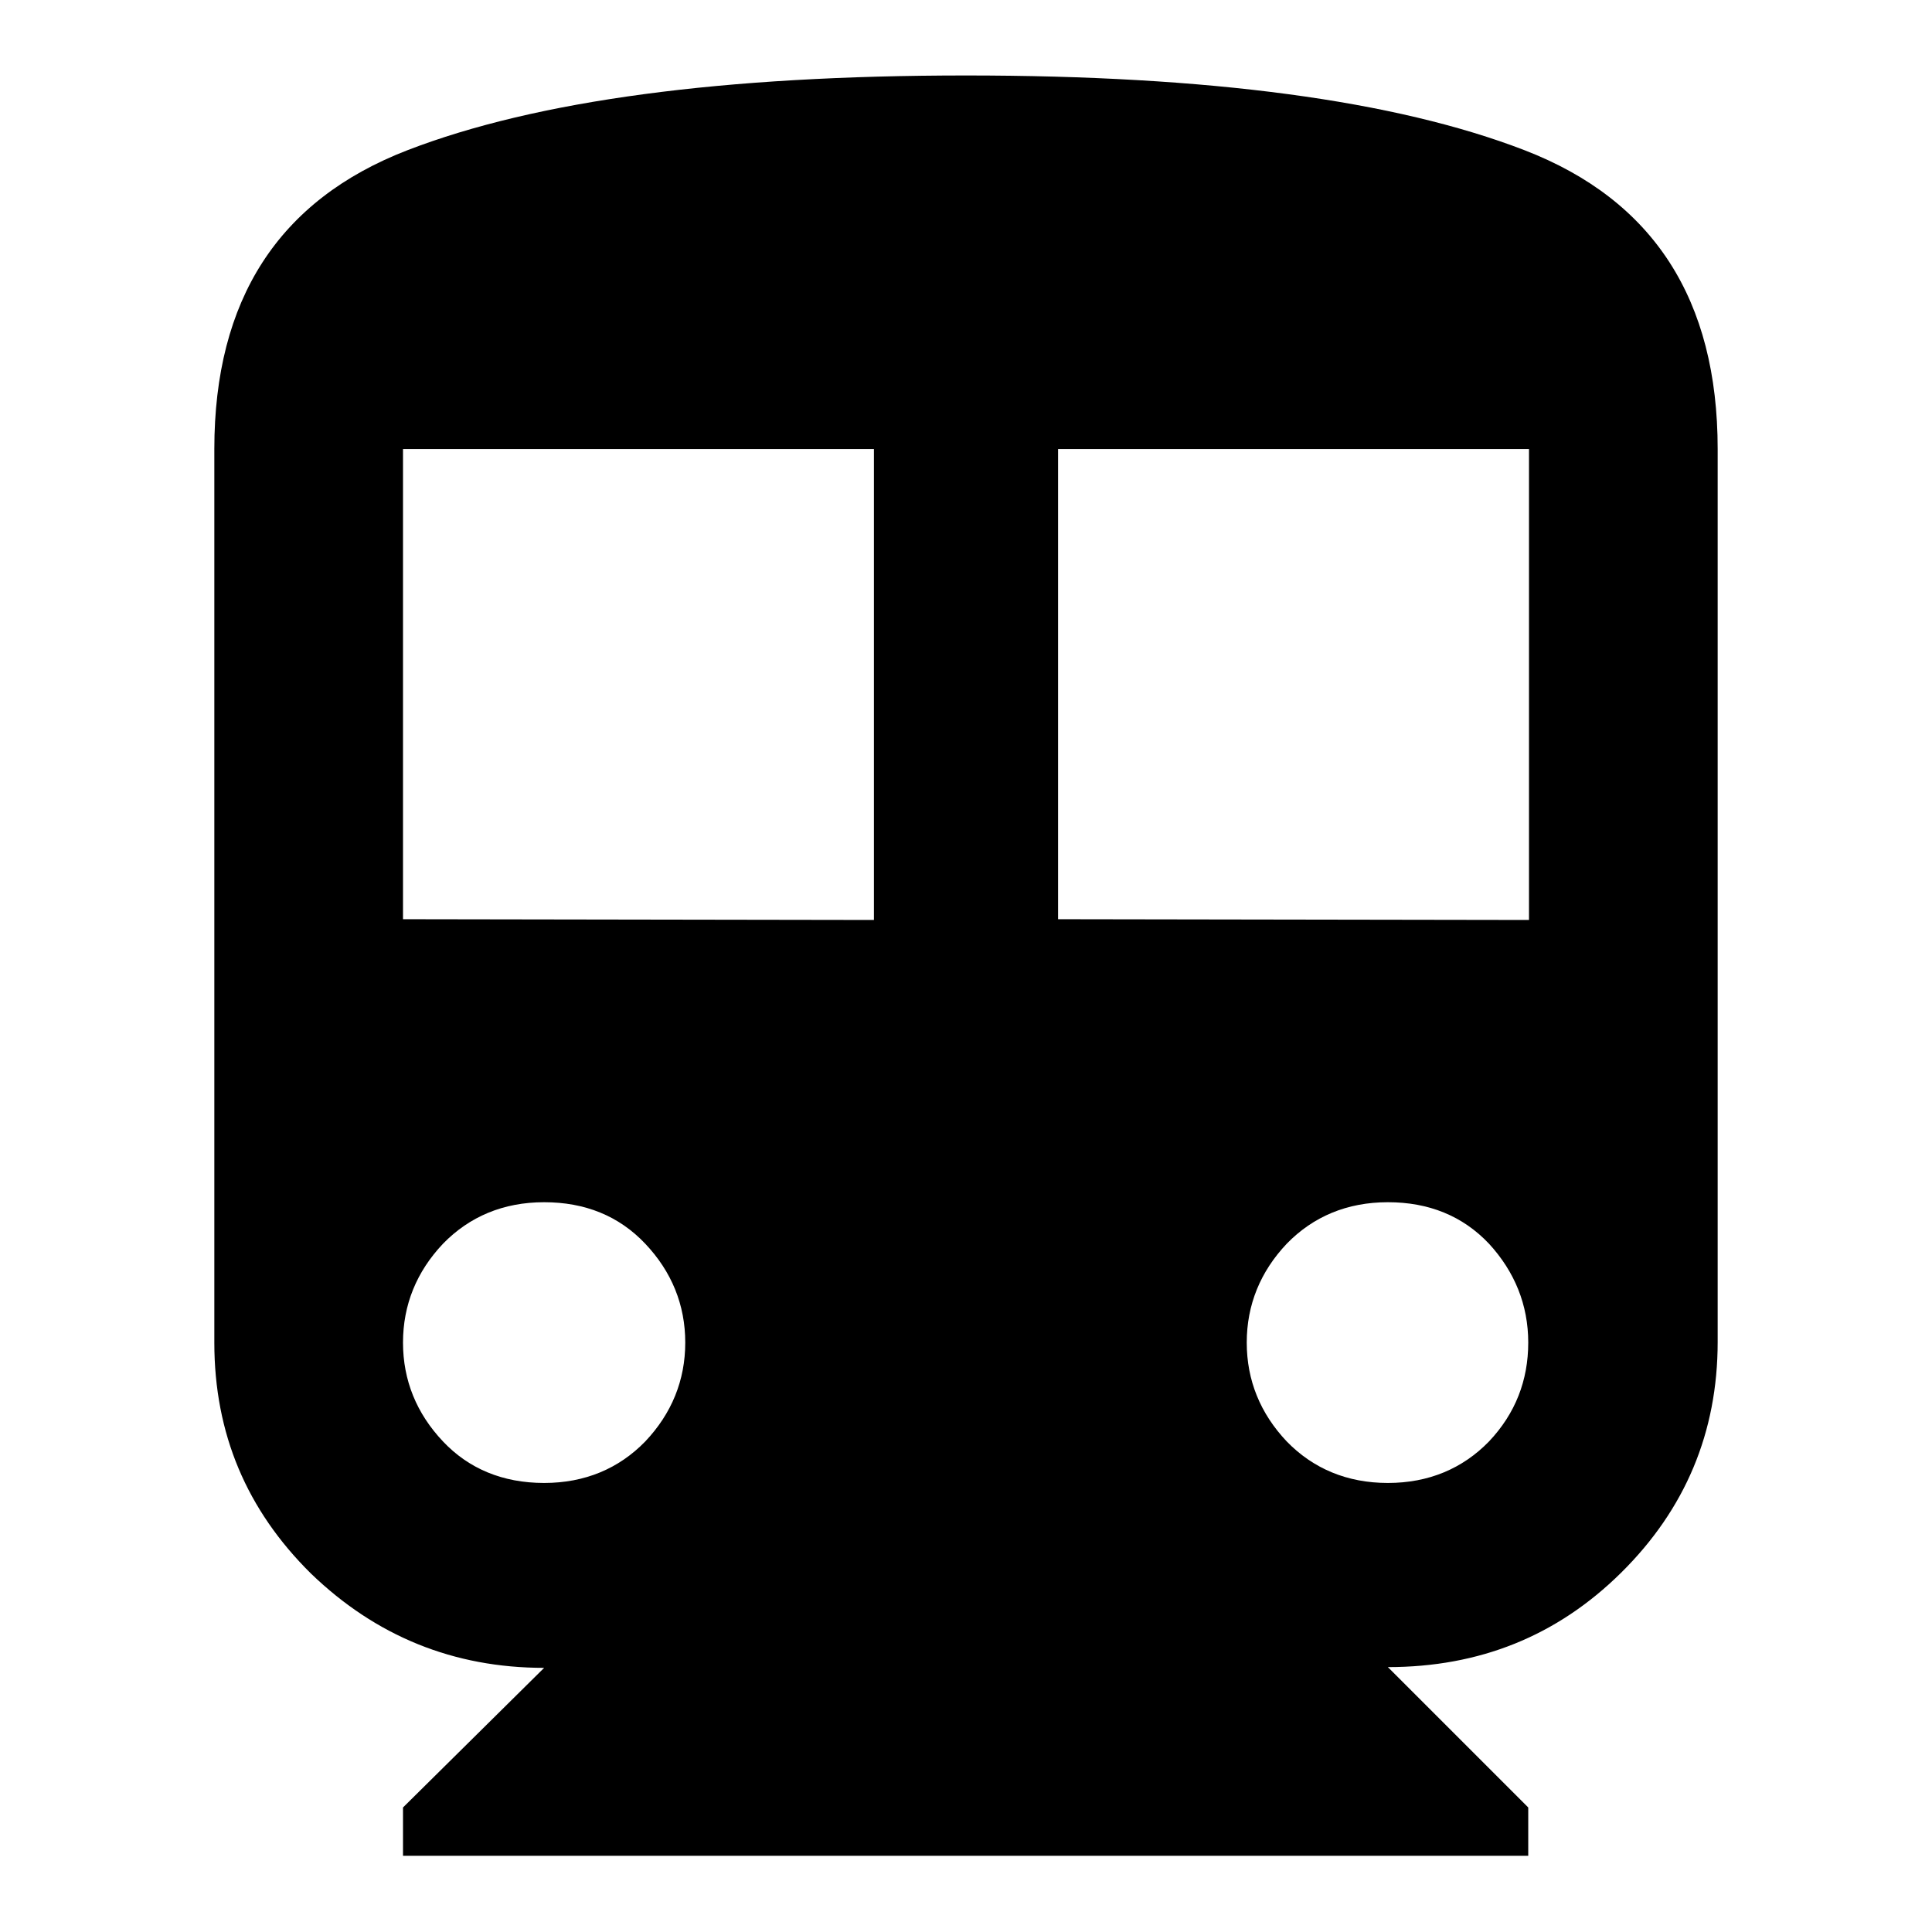 <?xml version="1.0" encoding="utf-8"?>
<!-- Svg Vector Icons : http://www.onlinewebfonts.com/icon -->
<!DOCTYPE svg PUBLIC "-//W3C//DTD SVG 1.1//EN" "http://www.w3.org/Graphics/SVG/1.1/DTD/svg11.dtd">
<svg version="1.1" xmlns="http://www.w3.org/2000/svg" xmlns:xlink="http://www.w3.org/1999/xlink" x="0px" y="0px" viewBox="0 0 256 256" enable-background="new 0 0 256 256" xml:space="preserve">
<g><g><path fill="#000000" d="M202.6,121.9V59.5h-62.4v62.3L202.6,121.9L202.6,121.9z M183.9,196.5c5.4,0,9.9-1.9,13.4-5.5c3.5-3.7,5.2-8.1,5.2-13.1s-1.8-9.4-5.2-13.1c-3.5-3.7-8-5.5-13.4-5.5s-9.9,1.9-13.4,5.5c-3.5,3.7-5.3,8.1-5.3,13.1s1.8,9.4,5.3,13.1C174,194.6,178.5,196.5,183.9,196.5z M115.8,121.9V59.5H53.4v62.3L115.8,121.9L115.8,121.9z M72.1,196.5c5.4,0,9.9-1.9,13.4-5.5c3.5-3.7,5.3-8.1,5.3-13.1s-1.8-9.4-5.3-13.1c-3.5-3.7-8-5.5-13.4-5.5c-5.4,0-9.9,1.9-13.4,5.5c-3.5,3.7-5.3,8.1-5.3,13.1s1.8,9.4,5.3,13.1C62.1,194.6,66.6,196.5,72.1,196.5z M128,10c32.2,0,56.9,3.3,74,9.9c17.1,6.6,25.6,19.8,25.6,39.6v118.3c0,12-4.3,22.2-12.8,30.6c-8.5,8.4-18.8,12.5-30.9,12.5l18.6,18.6v6.4H53.4v-6.4L72.1,221c-12,0-22.3-4.2-30.9-12.5c-8.5-8.4-12.8-18.5-12.8-30.6V59.5c0-19.8,8.5-33,25.6-39.6C71.1,13.3,95.8,10,128,10L128,10z"/></g></g>
</svg>
